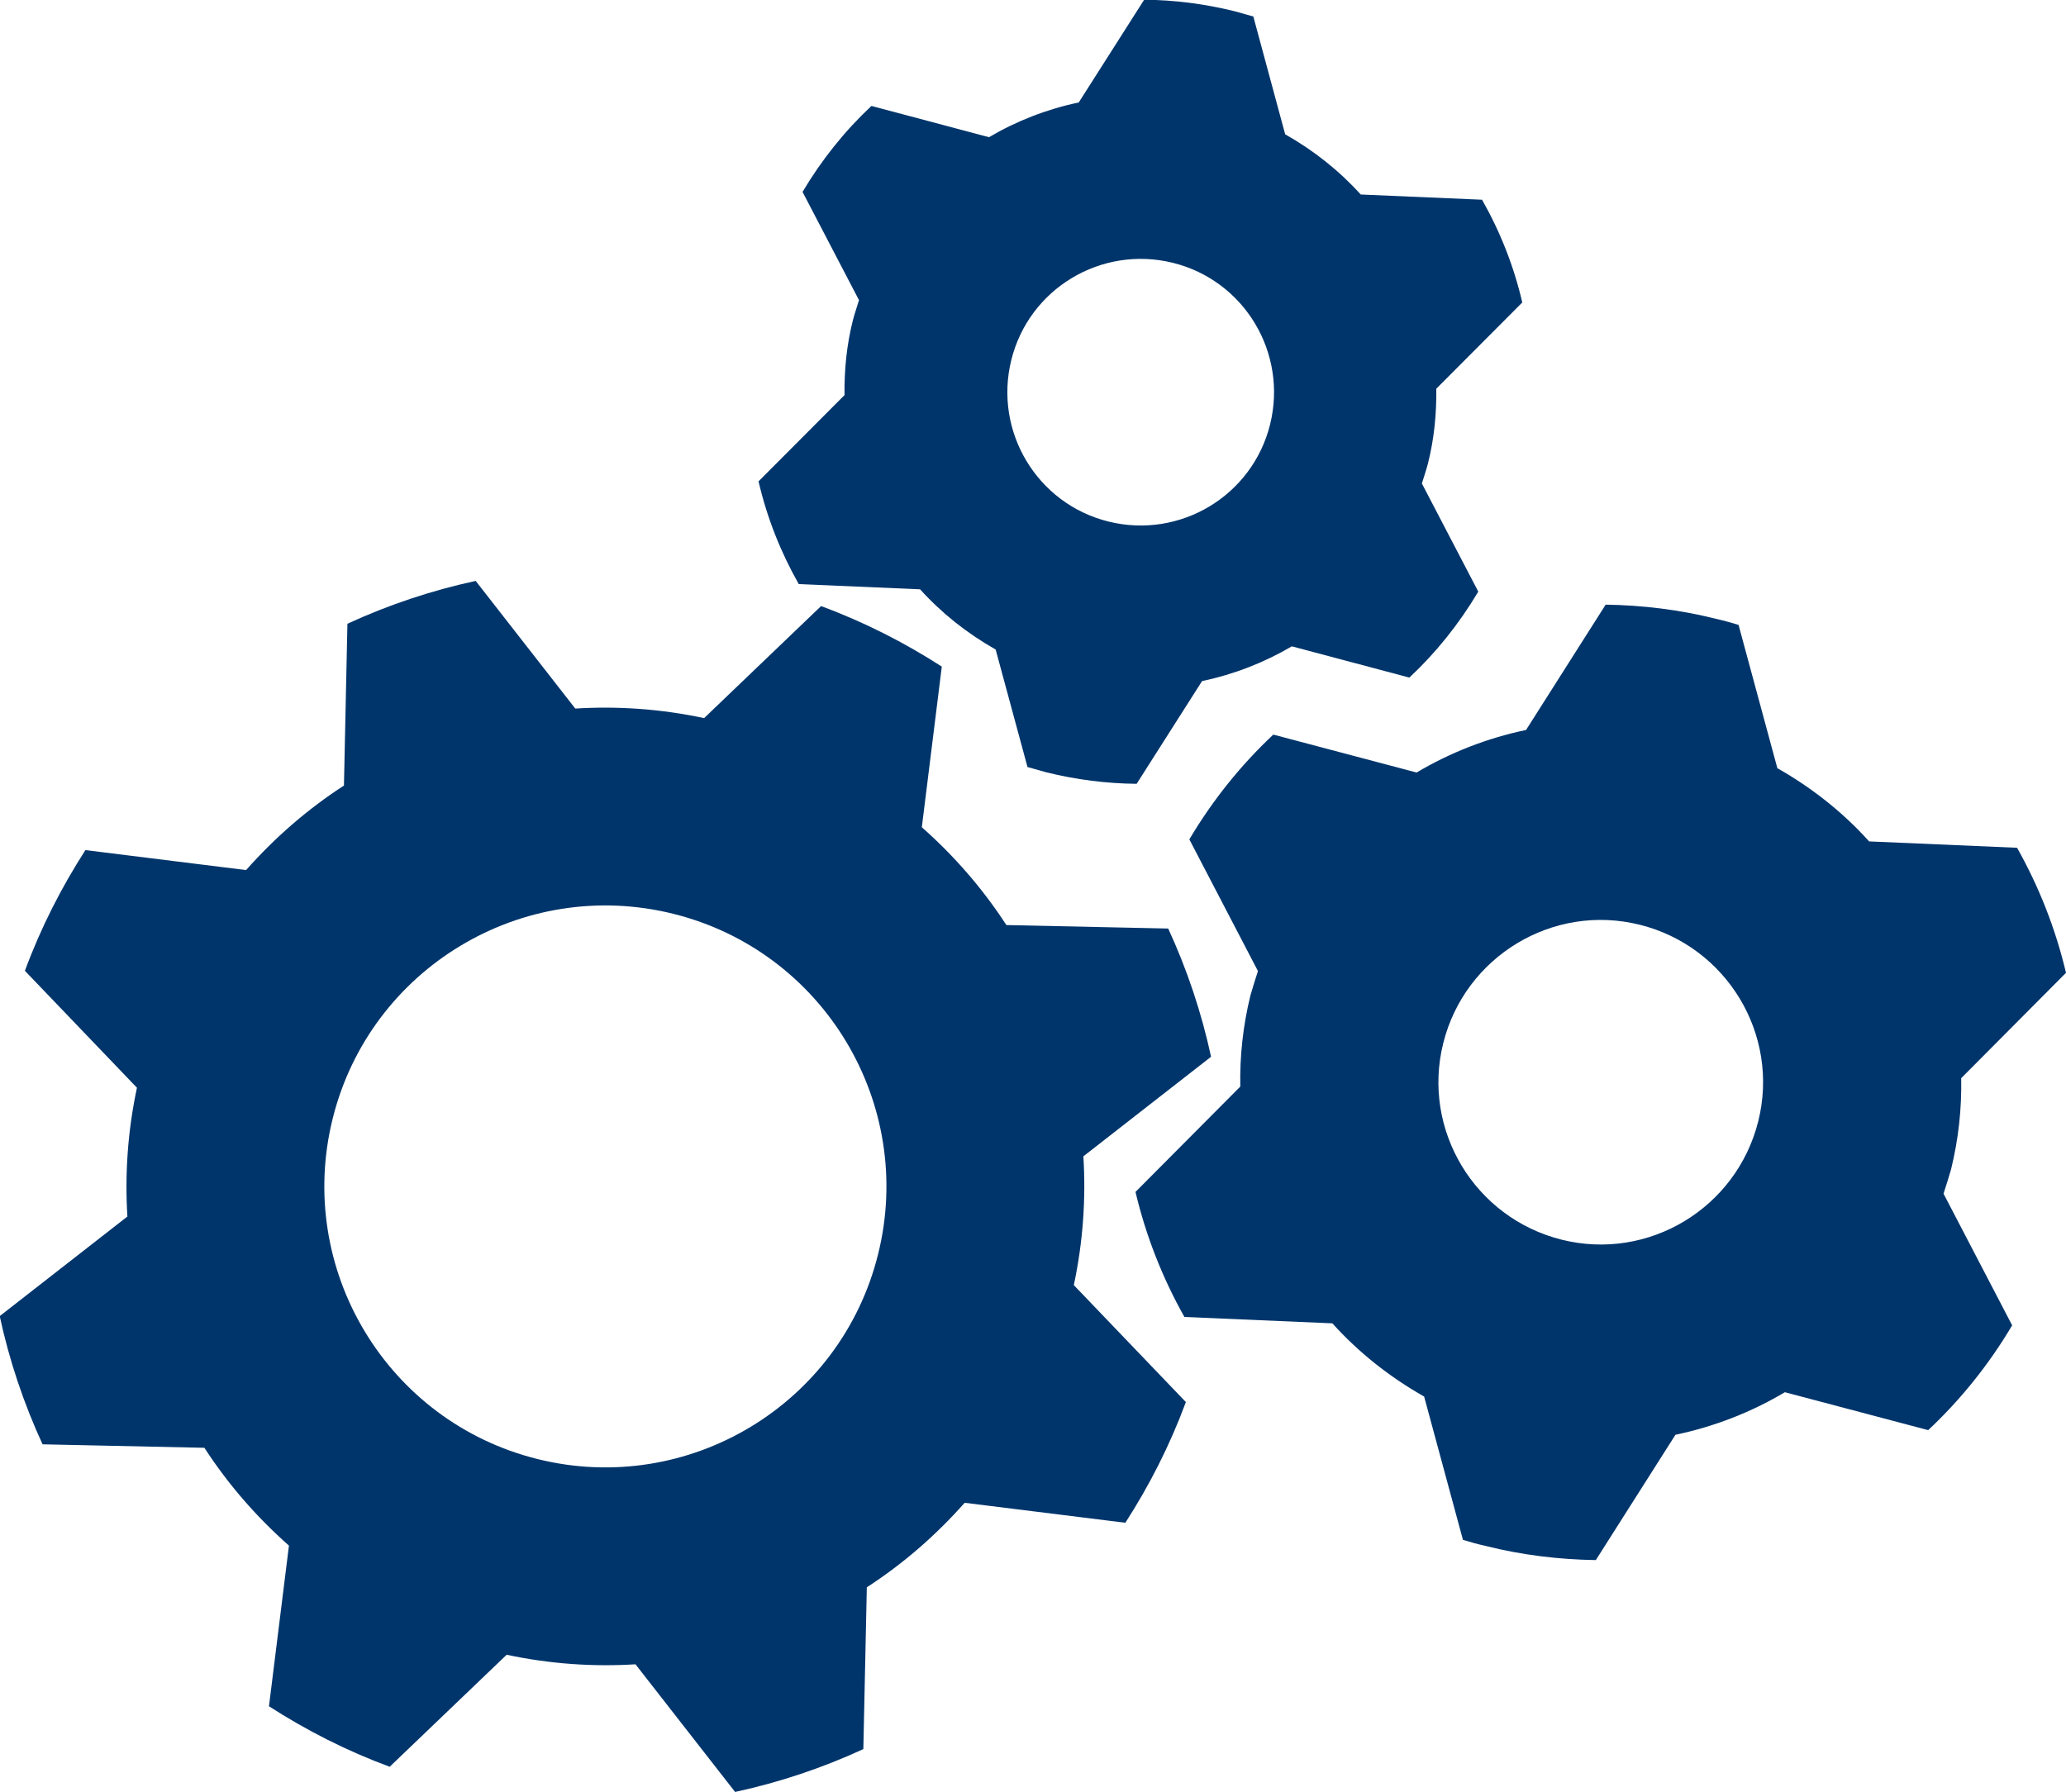 <?xml version="1.0" encoding="UTF-8"?><svg id="Layer_2" xmlns="http://www.w3.org/2000/svg" viewBox="0 0 71.36 61.91"><defs><style>.cls-1{fill:#00356b;}</style></defs><g id="_ÎÓÈ_1"><g><path class="cls-1" d="M37.09,44.4c.32-1.5,.42-2.99,.33-4.45l4.41-3.44c-.33-1.53-.83-3.02-1.48-4.43l-5.59-.12c-.81-1.25-1.79-2.38-2.92-3.38l.69-5.55c-1.29-.83-2.68-1.54-4.17-2.09l-4.04,3.87c-1.5-.32-2.99-.42-4.45-.33l-3.44-4.41c-1.53,.33-3.02,.83-4.43,1.48l-.12,5.59c-1.25,.81-2.38,1.79-3.38,2.92l-5.55-.69c-.83,1.29-1.54,2.68-2.09,4.17l3.87,4.04c-.32,1.5-.42,2.99-.33,4.45l-4.41,3.44c.33,1.53,.83,3.02,1.48,4.43l5.59,.12c.81,1.25,1.79,2.38,2.92,3.38l-.69,5.55c1.29,.83,2.68,1.54,4.17,2.09l4.04-3.87c1.5,.32,2.99,.42,4.45,.33l3.44,4.41c1.53-.33,3.02-.83,4.43-1.48l.12-5.59c1.25-.81,2.38-1.79,3.38-2.92l5.55,.69c.83-1.29,1.54-2.68,2.09-4.17l-3.87-4.04Zm-18.52,6.01c-5.2-1.29-8.37-6.56-7.08-11.76,1.29-5.2,6.56-8.37,11.76-7.08,5.2,1.29,8.37,6.56,7.08,11.76-1.29,5.2-6.56,8.37-11.76,7.08Z"/><path class="cls-1" d="M67.13,41.24c.09-.28,.18-.56,.26-.84,.26-1.06,.37-2.11,.35-3.15l3.62-3.64c-.36-1.52-.93-2.97-1.69-4.32l-5.11-.22c-.9-1-1.97-1.85-3.17-2.53l-1.34-4.95c-.26-.08-.51-.15-.78-.21-1.27-.32-2.55-.47-3.81-.49l-2.75,4.33c-1.34,.28-2.62,.78-3.78,1.47l-4.95-1.31c-1.12,1.05-2.1,2.27-2.9,3.62l2.37,4.55c-.09,.28-.18,.56-.26,.84-.26,1.06-.37,2.11-.35,3.15l-3.62,3.64c.36,1.52,.93,2.97,1.69,4.32l5.11,.22c.9,1,1.97,1.85,3.17,2.53l1.34,4.95c.26,.08,.51,.15,.78,.21,1.27,.32,2.55,.47,3.81,.49l2.75-4.33c1.34-.28,2.62-.78,3.78-1.47l4.95,1.31c1.12-1.05,2.1-2.27,2.9-3.62l-2.37-4.55Zm-13.19,1.59c-3-.75-4.84-3.79-4.09-6.79,.75-3,3.79-4.84,6.79-4.09,3,.75,4.84,3.79,4.09,6.79-.75,3-3.79,4.84-6.79,4.09Z"/><path class="cls-1" d="M49.11,16.71c.07-.23,.15-.46,.21-.69,.22-.87,.3-1.73,.29-2.59l2.97-2.98c-.29-1.25-.76-2.44-1.39-3.55l-4.19-.18c-.74-.82-1.62-1.52-2.61-2.08l-1.1-4.07c-.21-.06-.42-.12-.64-.18-1.05-.26-2.09-.39-3.13-.4l-2.26,3.55c-1.1,.23-2.15,.64-3.1,1.2l-4.06-1.08c-.92,.86-1.72,1.86-2.38,2.97l1.95,3.74c-.07,.23-.15,.46-.21,.69-.22,.87-.3,1.73-.29,2.59l-2.97,2.98c.29,1.25,.76,2.44,1.39,3.55l4.19,.18c.74,.82,1.62,1.52,2.61,2.08l1.1,4.06c.21,.06,.42,.12,.64,.18,1.05,.26,2.09,.39,3.13,.4l2.26-3.55c1.1-.23,2.15-.64,3.1-1.2l4.06,1.08c.92-.86,1.72-1.86,2.38-2.97l-1.95-3.74Zm-10.82,1.31c-2.47-.61-3.97-3.11-3.36-5.58,.61-2.47,3.11-3.97,5.58-3.36s3.97,3.11,3.36,5.58-3.11,3.97-5.58,3.36Z"/></g></g></svg>